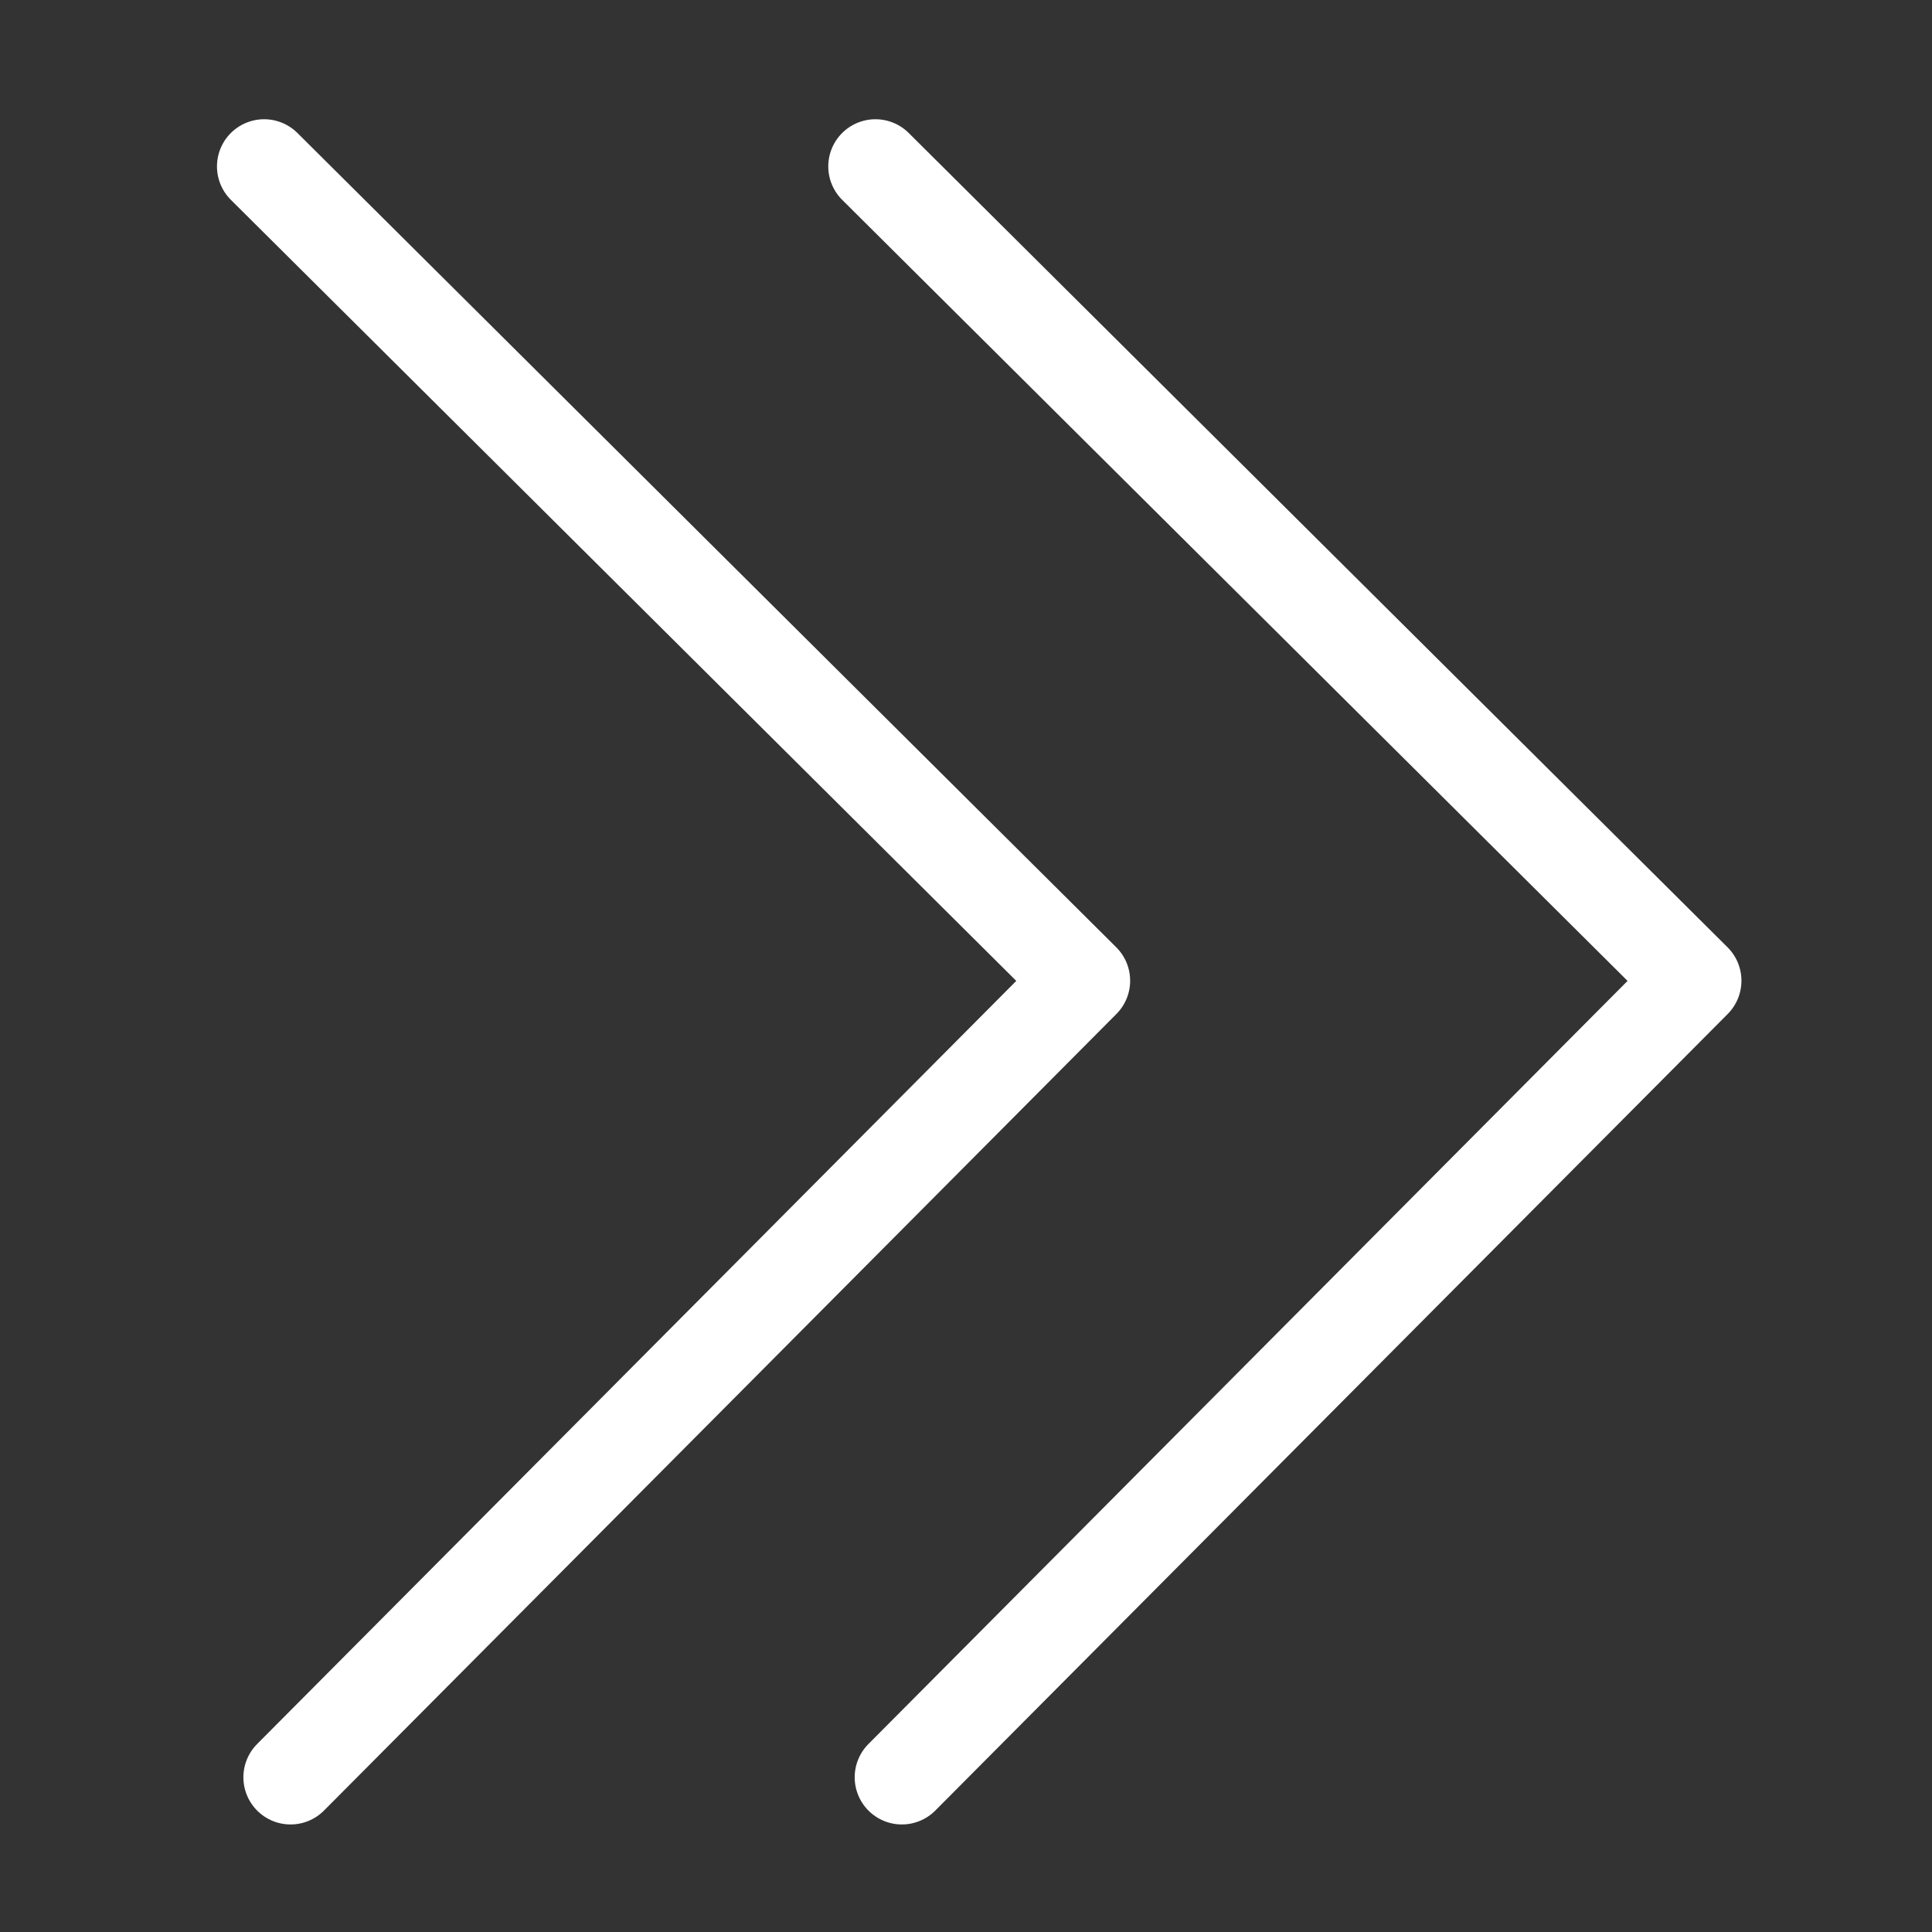 <?xml version="1.0" encoding="UTF-8"?> <!-- Generator: Adobe Illustrator 25.4.1, SVG Export Plug-In . SVG Version: 6.00 Build 0) --> <svg xmlns="http://www.w3.org/2000/svg" xmlns:xlink="http://www.w3.org/1999/xlink" version="1.1" x="0px" y="0px" viewBox="0 0 512 512" style="enable-background:new 0 0 512 512;" xml:space="preserve"><rect x="0" y="0" width="512" height="512" fill="#333333" stroke="none"/> <style type="text/css"> .st0{display:none;} .st1{display:inline;stroke:#FFFFFF;stroke-miterlimit:10;} .st2{display:inline;} .st3{fill:none;stroke:#FFFFFF;stroke-width:25;stroke-linecap:round;stroke-linejoin:round;stroke-miterlimit:10;} </style> <g id="Layer_2" class="st0"> <rect x="-78" y="-63.5" class="st1" width="794" height="716"></rect> </g> <g id="Capa_1"> <g class="st0"> <g class="st2"> <path d="M276.6,247.6L96.9,68.4c-5.9-5.9-15.4-5.9-21.3,0c-5.9,5.9-5.9,15.4,0,21.3l169,168.5l-169,168.5 c-5.9,5.9-5.9,15.4,0,21.3c2.9,3,6.8,4.4,10.7,4.4c3.8,0,7.7-1.5,10.6-4.4l179.7-179.2c2.8-2.8,4.4-6.7,4.4-10.7 C281,254.2,279.4,250.4,276.6,247.6z"></path> </g> </g> </g> <g id="Layer_3"> <polyline class="st3" points="232,44.1 449,259.9 239,471 "></polyline> <polyline class="st3" points="70,44.1 287,259.9 77,471 "></polyline> </g> </svg> 